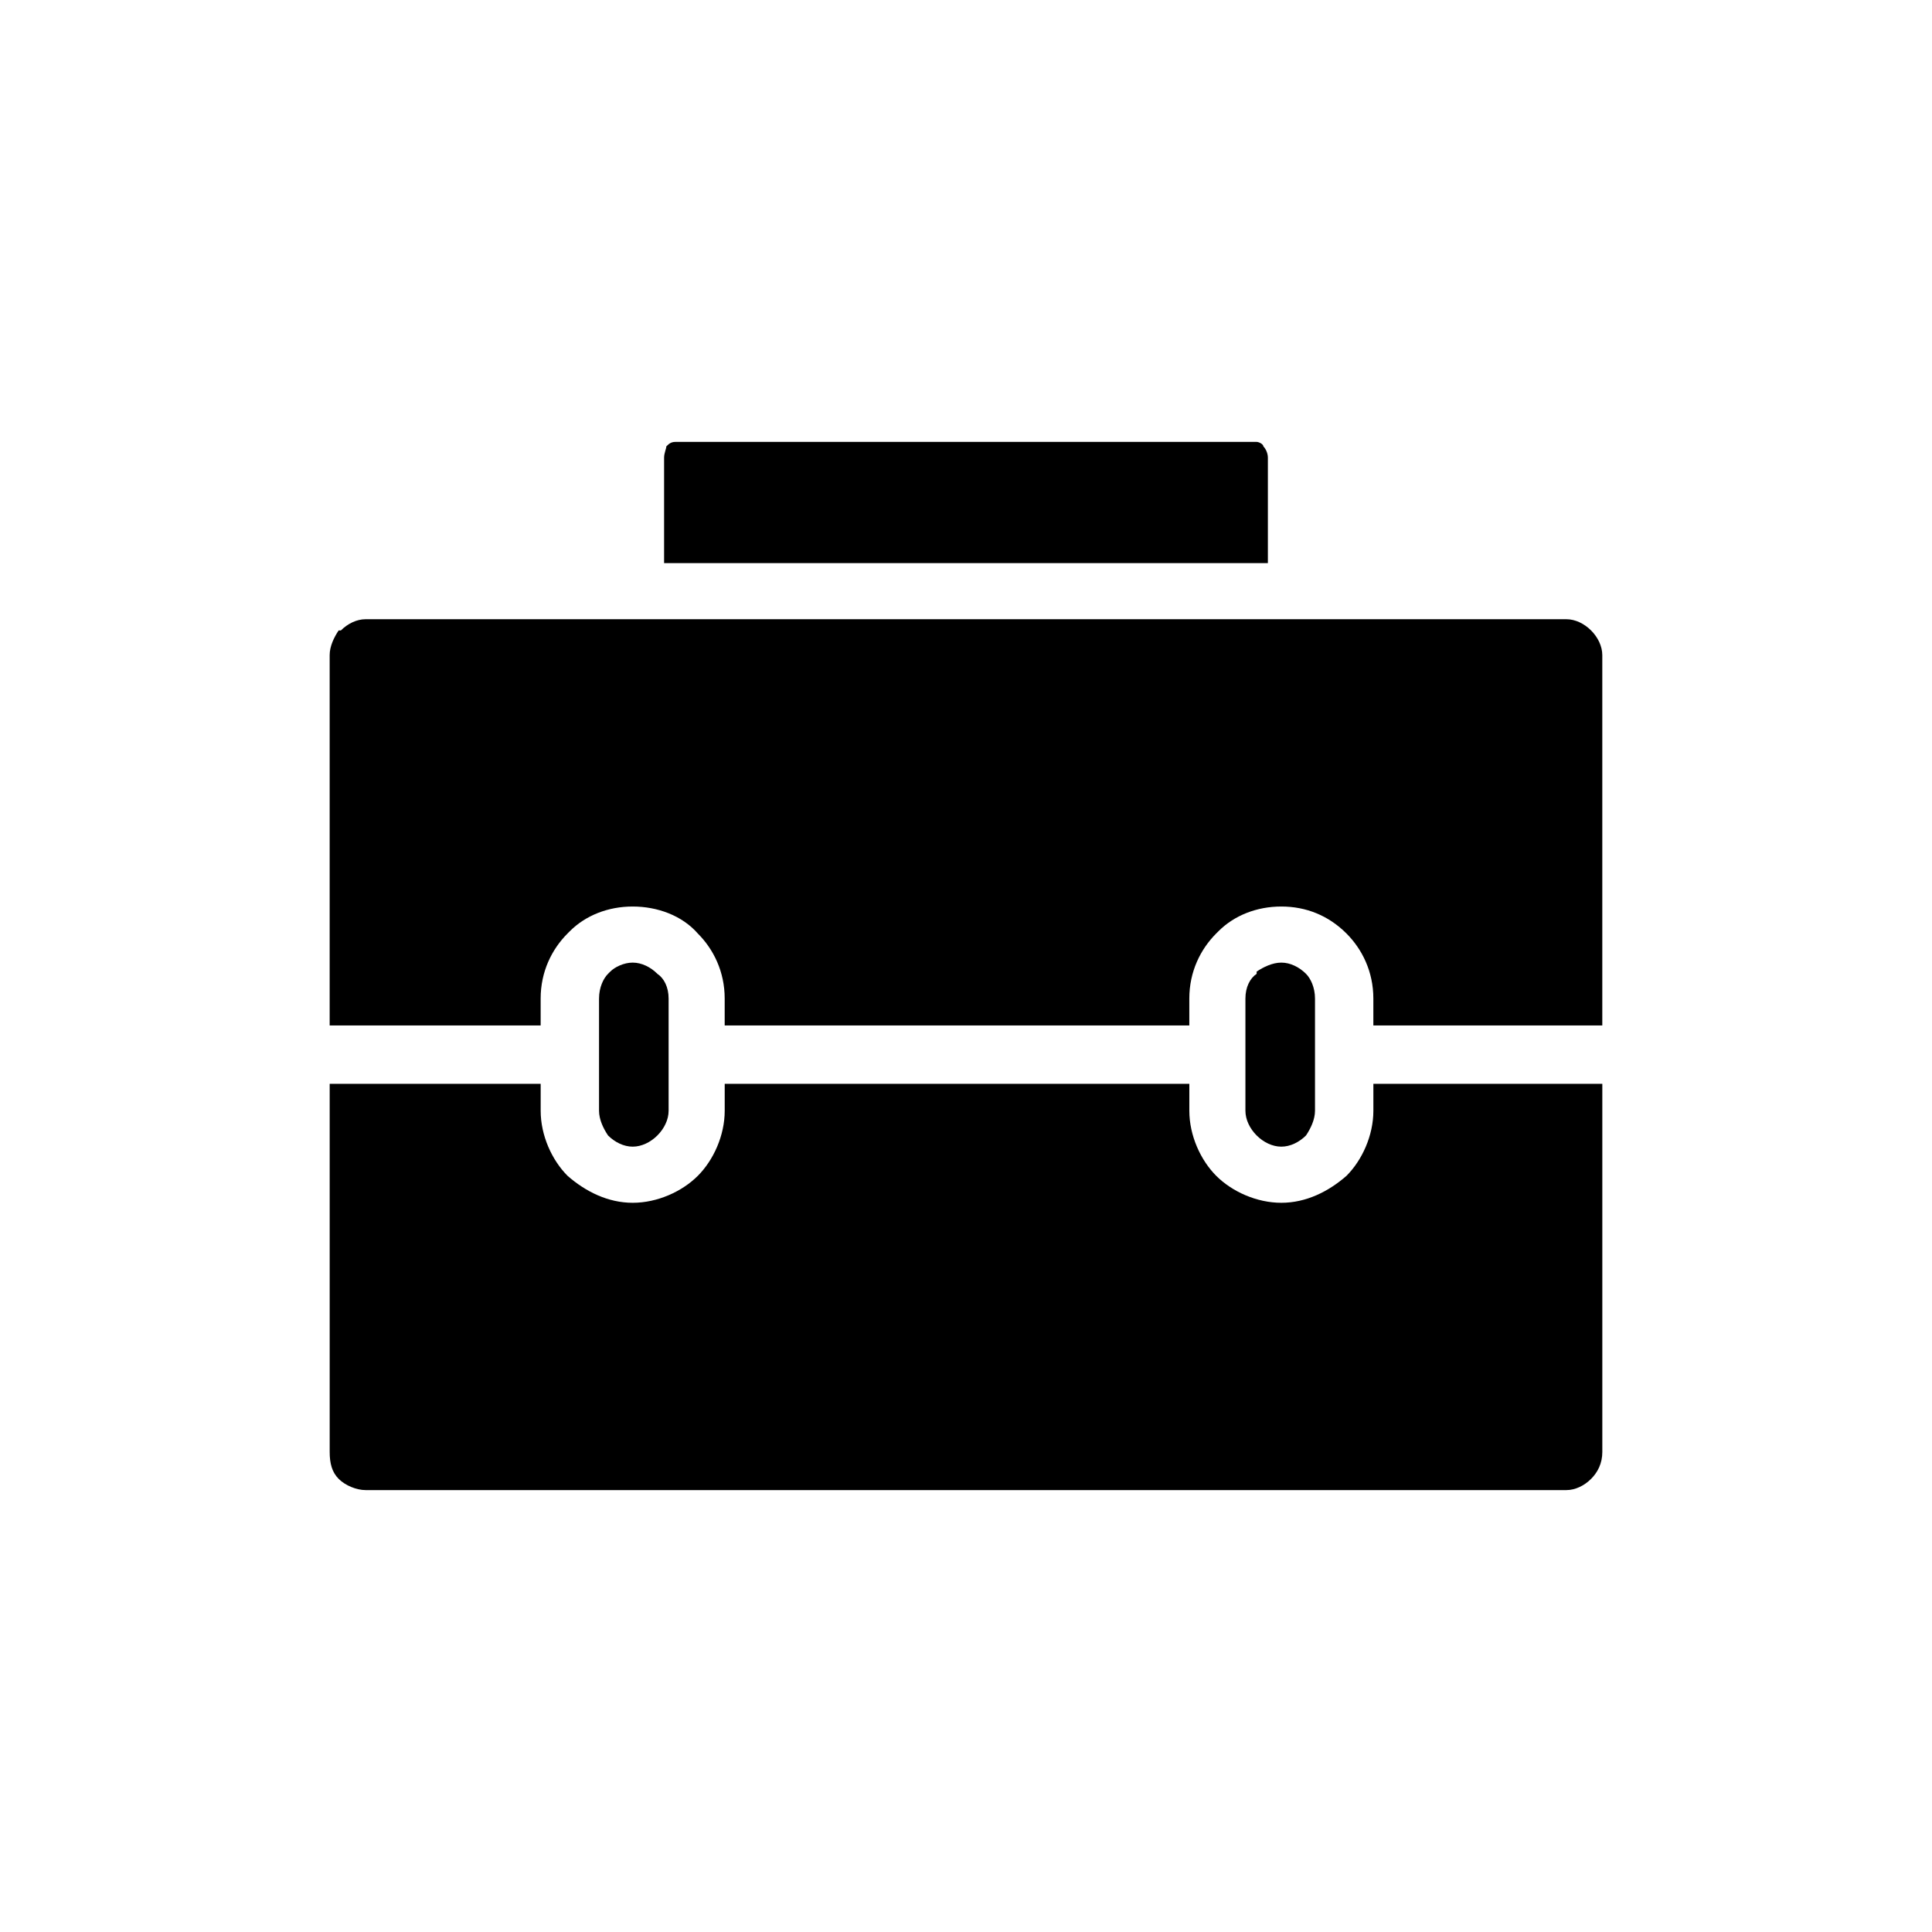 <?xml version="1.0" encoding="UTF-8"?>
<!-- Uploaded to: ICON Repo, www.iconrepo.com, Generator: ICON Repo Mixer Tools -->
<svg fill="#000000" width="800px" height="800px" version="1.1" viewBox="144 144 512 512" xmlns="http://www.w3.org/2000/svg">
 <g>
  <path d="m474.05 423.49v14.871c0 2.379 1.191 4.758 2.973 6.543 1.785 1.785 4.164 2.973 6.543 2.973 2.379 0 4.758-1.191 6.543-2.973 1.191-1.785 2.379-4.164 2.379-6.543v-29.742c0-2.973-1.191-5.352-2.379-6.543-1.785-1.785-4.164-2.973-6.543-2.973-2.379 0-4.758 1.191-6.543 2.379v0.594c-1.785 1.191-2.973 3.57-2.973 6.543z"/>
  <path d="m302.75 423.49v14.871c0 2.379 1.191 4.758 2.379 6.543 1.785 1.785 4.164 2.973 6.543 2.973 2.379 0 4.758-1.191 6.543-2.973 1.785-1.785 2.973-4.164 2.973-6.543v-29.742c0-2.973-1.191-5.352-2.973-6.543-1.785-1.785-4.164-2.973-6.543-2.973-2.379 0-4.758 1.191-5.949 2.379l-0.594 0.594c-1.191 1.191-2.379 3.57-2.379 6.543z"/>
  <path d="m568.63 528.78v-97.551h-60.672v7.137c0 6.543-2.973 13.086-7.137 17.25-4.758 4.164-10.707 7.137-17.25 7.137-6.543 0-13.086-2.973-17.25-7.137-4.164-4.164-7.137-10.707-7.137-17.25v-7.137h-123.13v7.137c0 6.543-2.973 13.086-7.137 17.25-4.164 4.164-10.707 7.137-17.25 7.137s-12.492-2.973-17.25-7.137c-4.164-4.164-7.137-10.707-7.137-17.25v-7.137h-55.914v97.551c0 2.973 0.594 5.352 2.379 7.137 1.785 1.785 4.758 2.973 7.137 2.973h318.23c2.379 0 4.758-1.191 6.543-2.973 1.785-1.785 2.973-4.164 2.973-7.137z"/>
  <path d="m559.11 308.1h-318.23c-2.379 0-4.758 1.191-6.543 2.973h-0.594c-1.191 1.785-2.379 4.164-2.379 6.543v98.145h55.914v-7.137c0-7.137 2.973-13.086 7.137-17.25l0.594-0.594c4.164-4.164 10.113-6.543 16.656-6.543s13.086 2.379 17.25 7.137c4.164 4.164 7.137 10.113 7.137 17.25v7.137h123.13v-7.137c0-7.137 2.973-13.086 7.137-17.25l0.594-0.594c4.164-4.164 10.113-6.543 16.656-6.543s12.492 2.379 17.25 7.137c4.164 4.164 7.137 10.113 7.137 17.25v7.137h60.672v-98.145c0-2.379-1.191-4.758-2.973-6.543-1.785-1.785-4.164-2.973-6.543-2.973z"/>
  <path d="m320 293.23h160v-27.957c0-1.191-0.594-2.379-1.191-2.973 0-0.594-1.191-1.191-1.785-1.191h-154.06c-1.191 0-1.785 0.594-2.379 1.191 0 0.594-0.594 1.785-0.594 2.973v27.957z"/>
 </g>
</svg>
